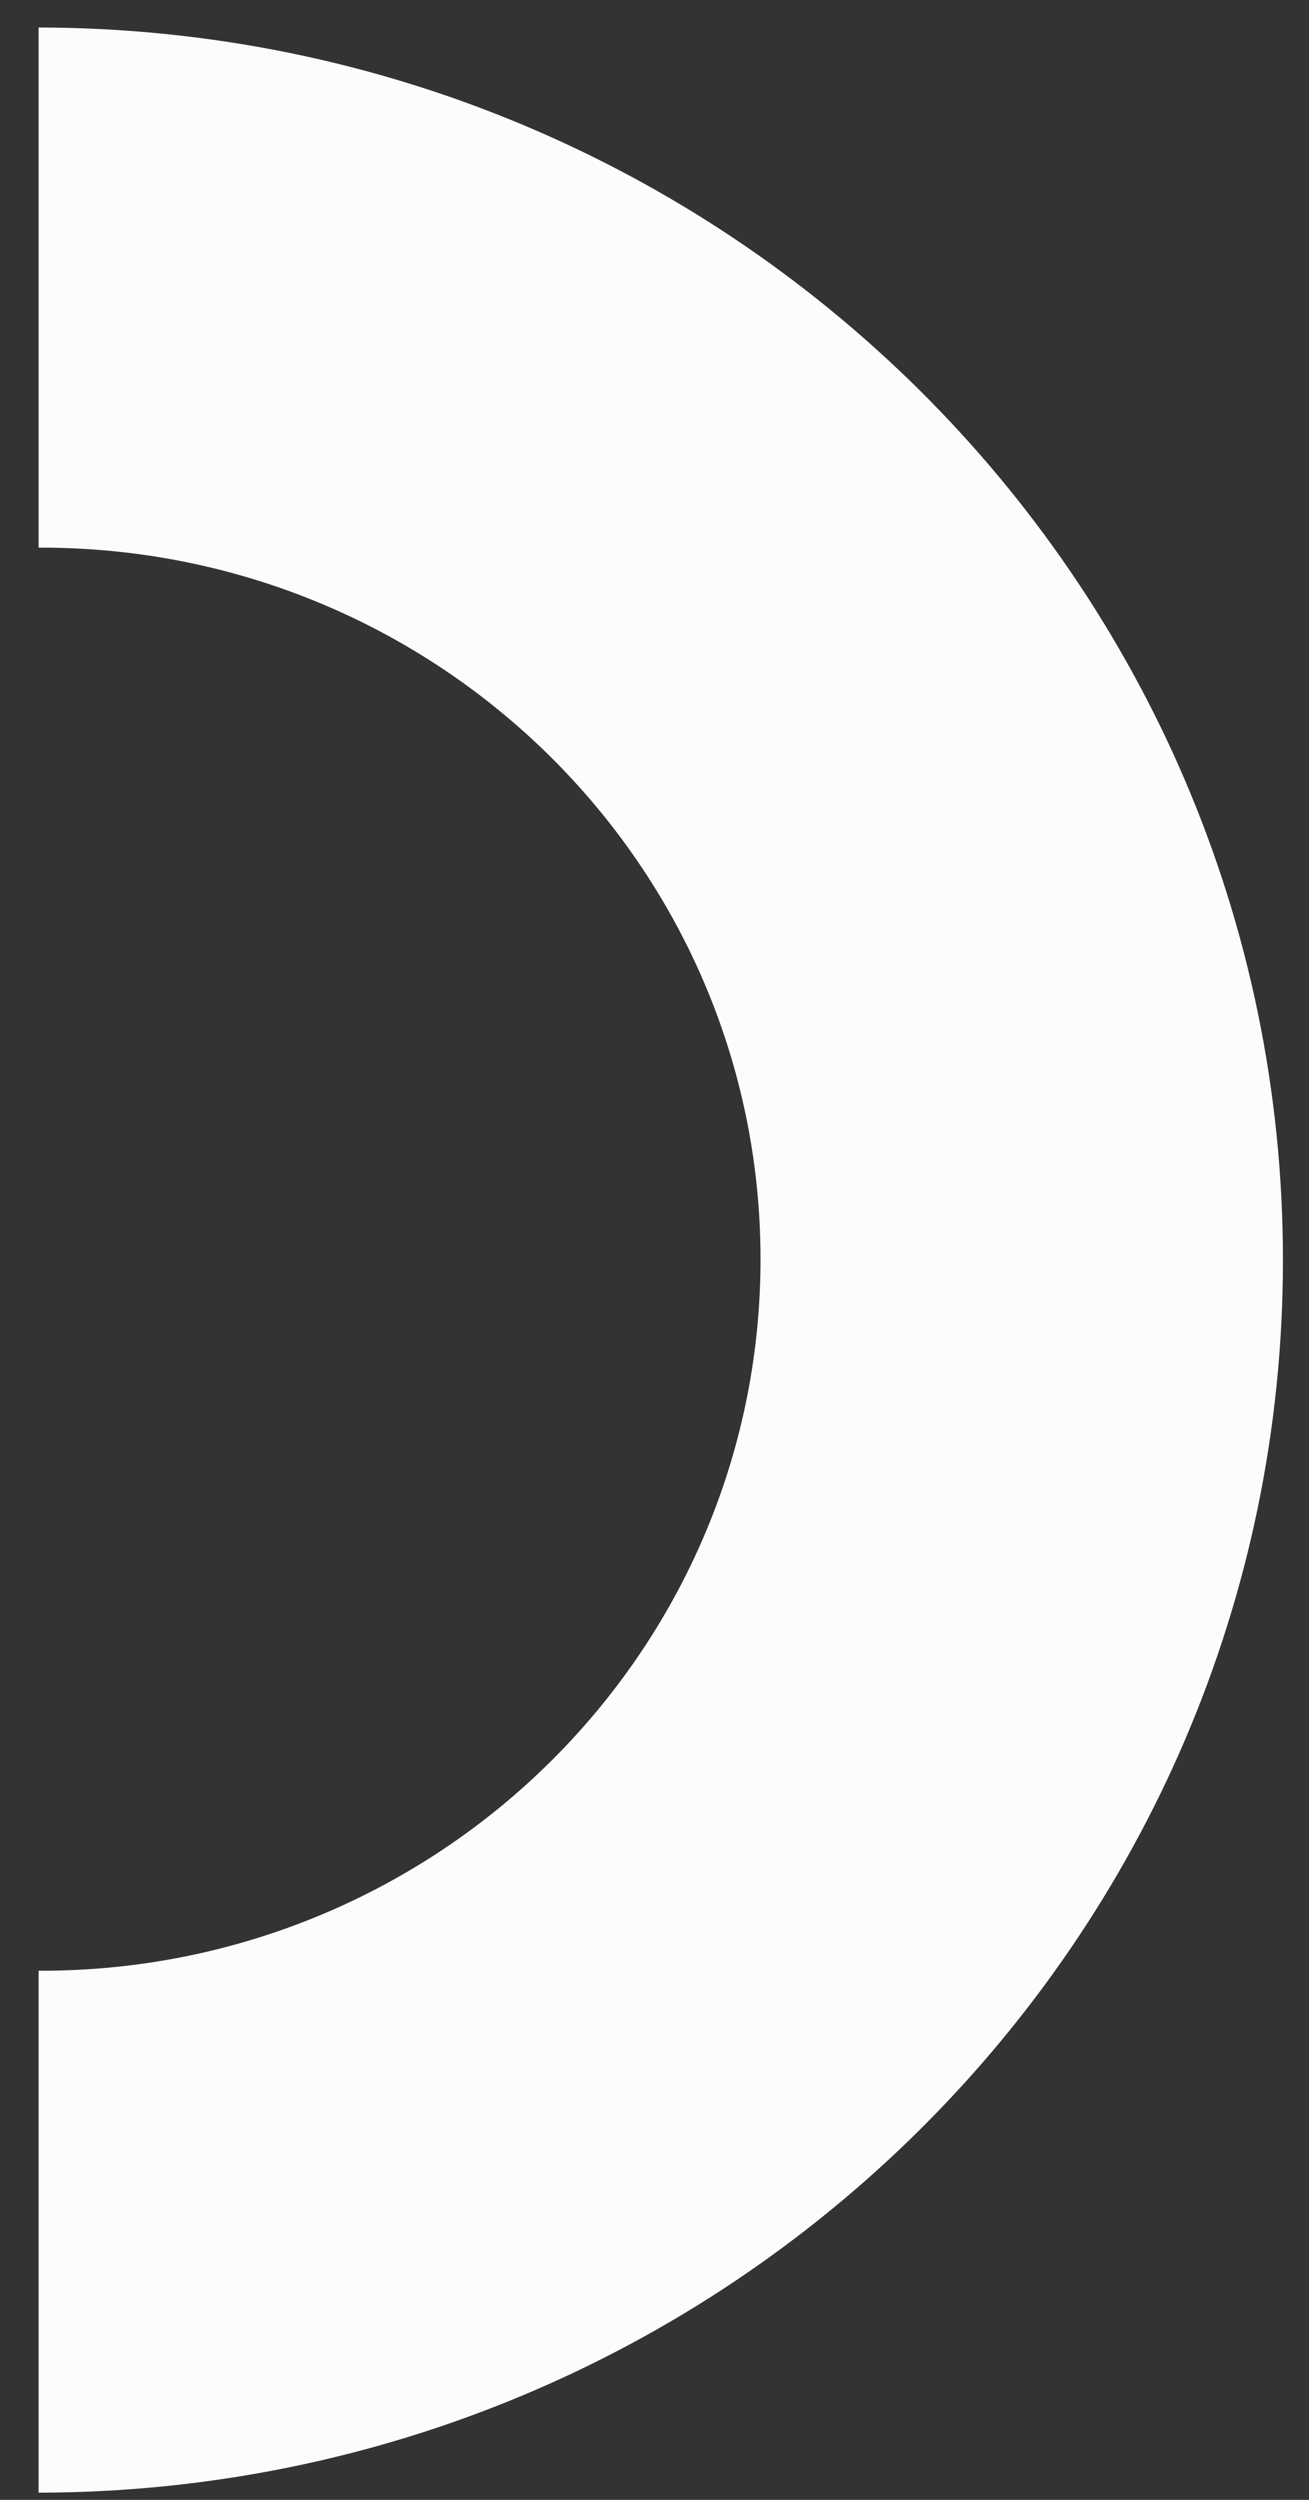 <svg width="33" height="63" viewBox="0 0 33 63" fill="none" xmlns="http://www.w3.org/2000/svg">
<rect x="0" y="0" width="33" height="63" fill="#333333" stroke="none"/>
<path id="Union" d="M0.973 62.819C18.303 62.791 32.343 48.895 32.343 31.756C32.343 14.618 18.303 0.721 0.973 0.693L0.973 13.801C0.993 13.801 1.013 13.801 1.033 13.801C11.052 13.801 19.173 21.83 19.173 31.734C19.173 41.638 11.052 49.666 1.033 49.666C1.013 49.666 0.993 49.666 0.973 49.666L0.973 62.819Z" fill="#FCFCFC"/>
</svg>
